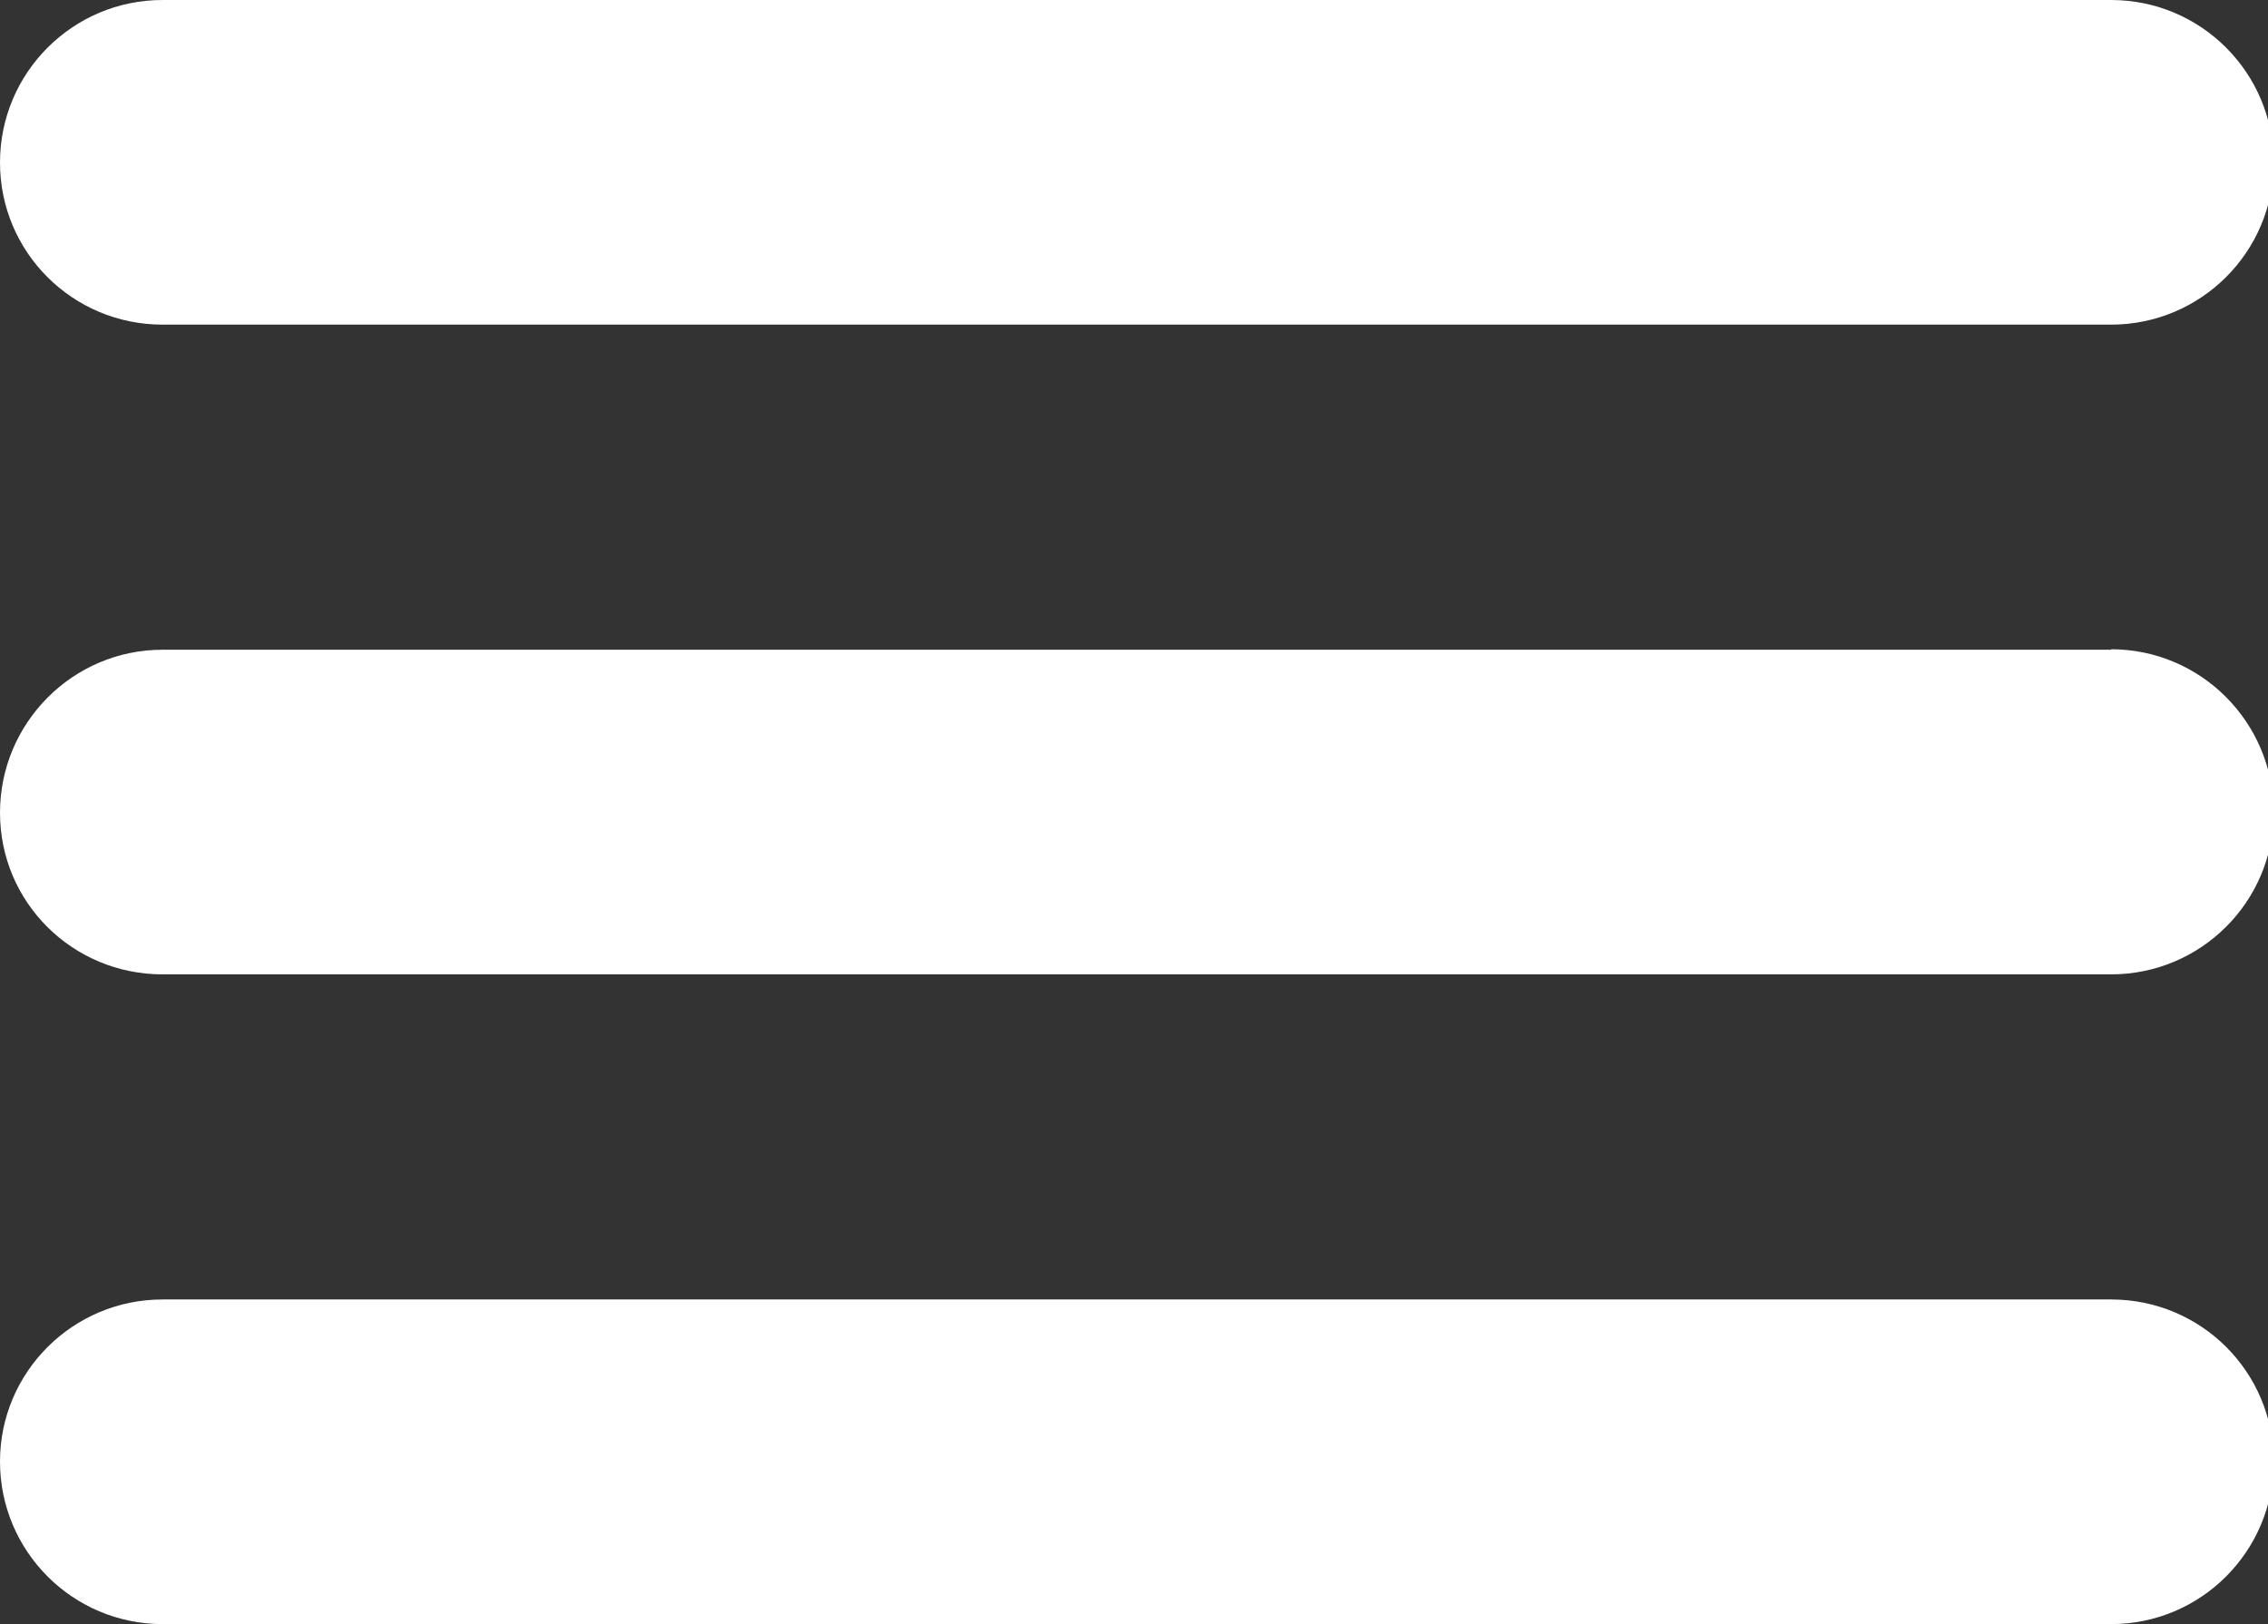 <svg xmlns="http://www.w3.org/2000/svg" viewBox="0 0 48 34.37" fill="#fff"><rect x="0" y="0" width="48" height="34.37" fill="#333333" stroke="none"/><path d="M44.68 13.75H3.44C1.54 13.75 0 15.3 0 17.2s1.54 3.42 3.44 3.42h41.24c1.9 0 3.44-1.54 3.44-3.43 0-1.9-1.54-3.45-3.44-3.45zM3.44 6.87h41.24c1.9 0 3.44-1.54 3.44-3.43 0-1.9-1.54-3.44-3.44-3.44H3.44C1.54 0 0 1.54 0 3.44s1.54 3.43 3.44 3.43zM44.68 27.5H3.44C1.54 27.5 0 29.04 0 30.93c0 1.9 1.54 3.44 3.44 3.44h41.24c1.9 0 3.44-1.54 3.44-3.44s-1.54-3.43-3.44-3.43z"/></svg>

